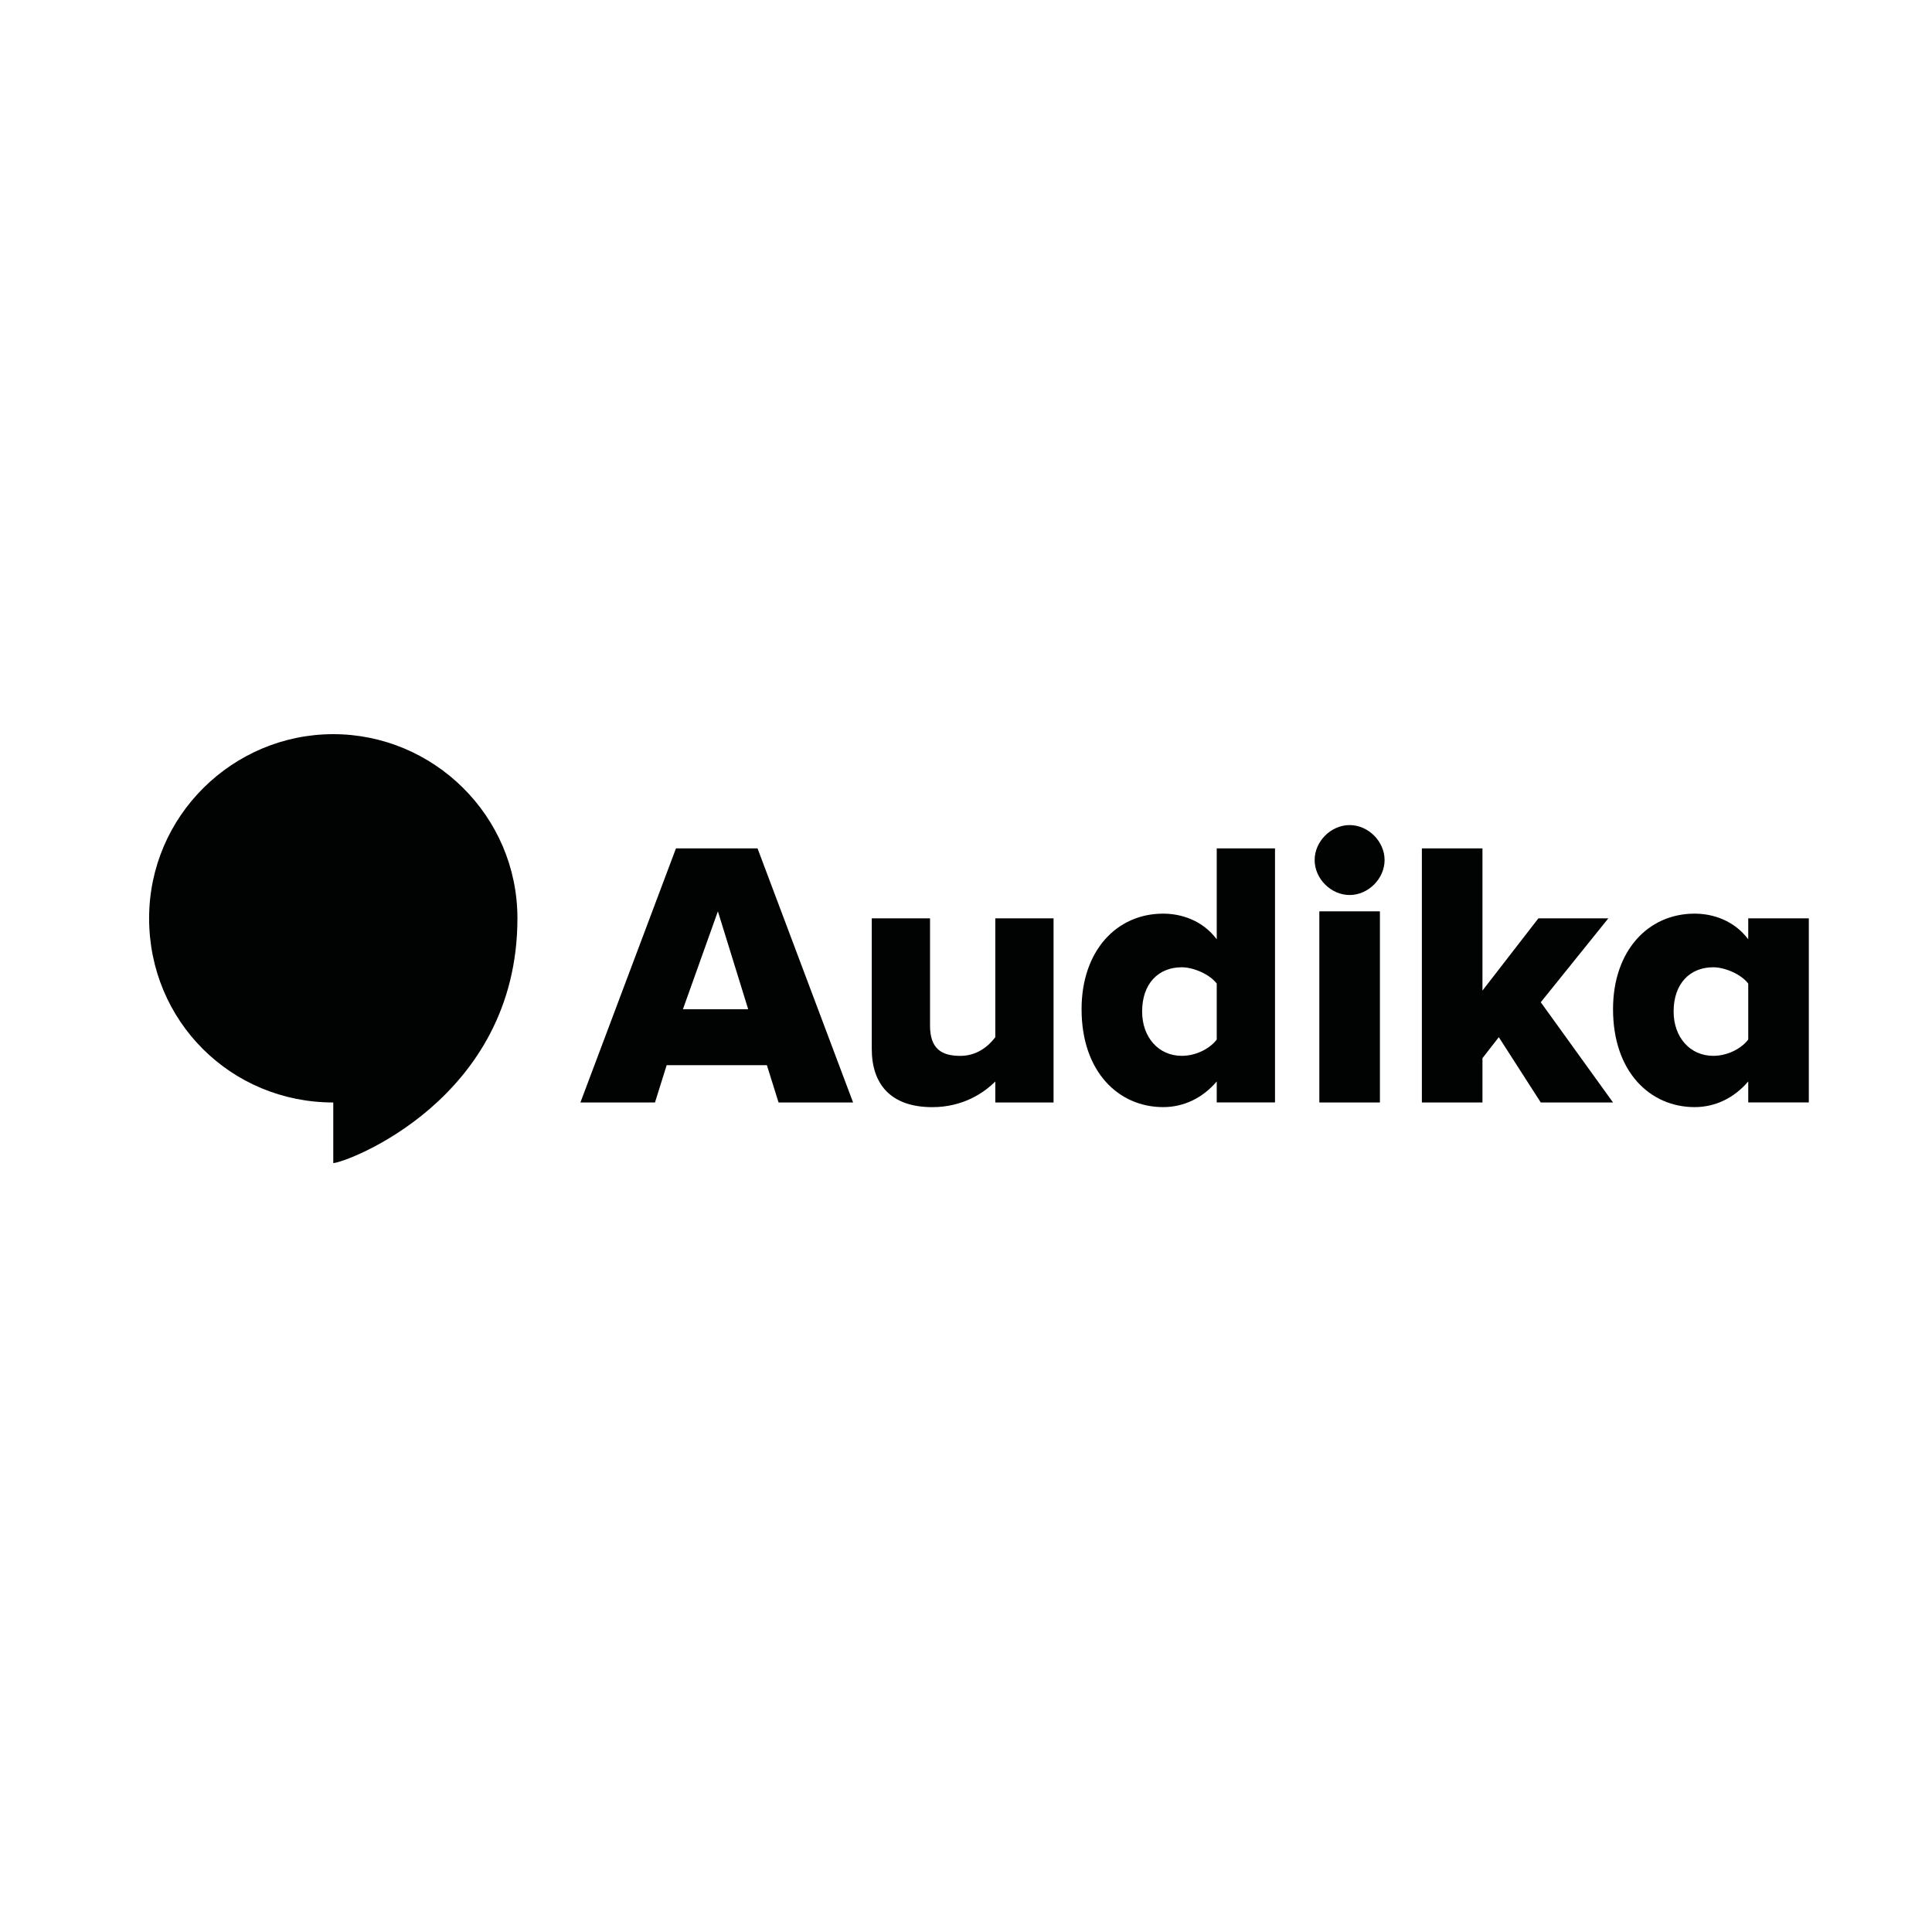 <?xml version="1.0" encoding="UTF-8"?>
<svg xmlns="http://www.w3.org/2000/svg" id="a" viewBox="0 0 500 500">
  <defs>
    <style>.b{fill:#010202;}</style>
  </defs>
  <path class="b" d="M220.78,285.32l-24.73-65.76h-21.11l-24.73,65.76h19.3l3.02-9.65h25.94l3.02,9.65h19.3Zm-27.15-24.13h-16.89l9.05-25.34,7.84,25.34Z"></path>
  <path class="b" d="M272.66,285.32v-47.66h-15.08v30.77c-1.81,2.41-4.83,4.83-9.05,4.83-4.83,0-7.84-1.81-7.84-7.84v-27.75h-15.08v33.78c0,9.05,4.83,15.08,15.68,15.08,7.84,0,13.27-3.62,16.29-6.64v5.43h15.08Z"></path>
  <path class="b" d="M329.97,285.32v-65.76h-15.08v23.53c-3.62-4.83-9.05-6.64-13.87-6.64-12.07,0-21.11,9.65-21.11,24.73,0,16.29,9.65,25.34,21.11,25.34,5.43,0,10.26-2.41,13.87-6.64v5.43h15.08Zm-24.13-12.07c-6.03,0-10.26-4.83-10.26-11.46,0-7.24,4.22-11.46,10.26-11.46,3.02,0,7.24,1.81,9.05,4.22v14.48c-1.81,2.41-5.43,4.22-9.05,4.22"></path>
  <polygon class="b" points="417.45 285.32 398.75 259.38 416.24 237.66 398.14 237.66 383.66 256.36 383.66 219.56 367.98 219.56 367.98 285.32 383.66 285.32 383.66 273.85 387.89 268.42 398.75 285.32 417.45 285.32"></polygon>
  <path class="b" d="M468.12,285.32v-47.66h-15.68v5.43c-3.62-4.83-9.05-6.64-13.88-6.64-12.07,0-21.11,9.65-21.11,24.73,0,16.29,9.65,25.34,21.11,25.34,5.43,0,10.26-2.41,13.88-6.64v5.43h15.68Zm-24.73-12.07c-6.03,0-10.26-4.83-10.26-11.46,0-7.24,4.22-11.46,10.26-11.46,3.02,0,7.24,1.81,9.05,4.22v14.48c-1.81,2.41-5.43,4.22-9.05,4.22"></path>
  <path class="b" d="M349.28,231.63c4.83,0,9.05-4.22,9.05-9.05s-4.22-9.05-9.05-9.05-9.05,4.22-9.05,9.05,4.22,9.05,9.05,9.05m7.84,4.22h-15.68v49.47h15.68v-49.47Z"></path>
  <path class="b" d="M133.91,237.66c0,47.05-44.64,63.34-47.66,63.34v-15.68c-26.54,0-47.66-21.11-47.66-47.66s21.72-47.66,47.66-47.66,47.66,21.11,47.66,47.66Z"></path>
</svg>
